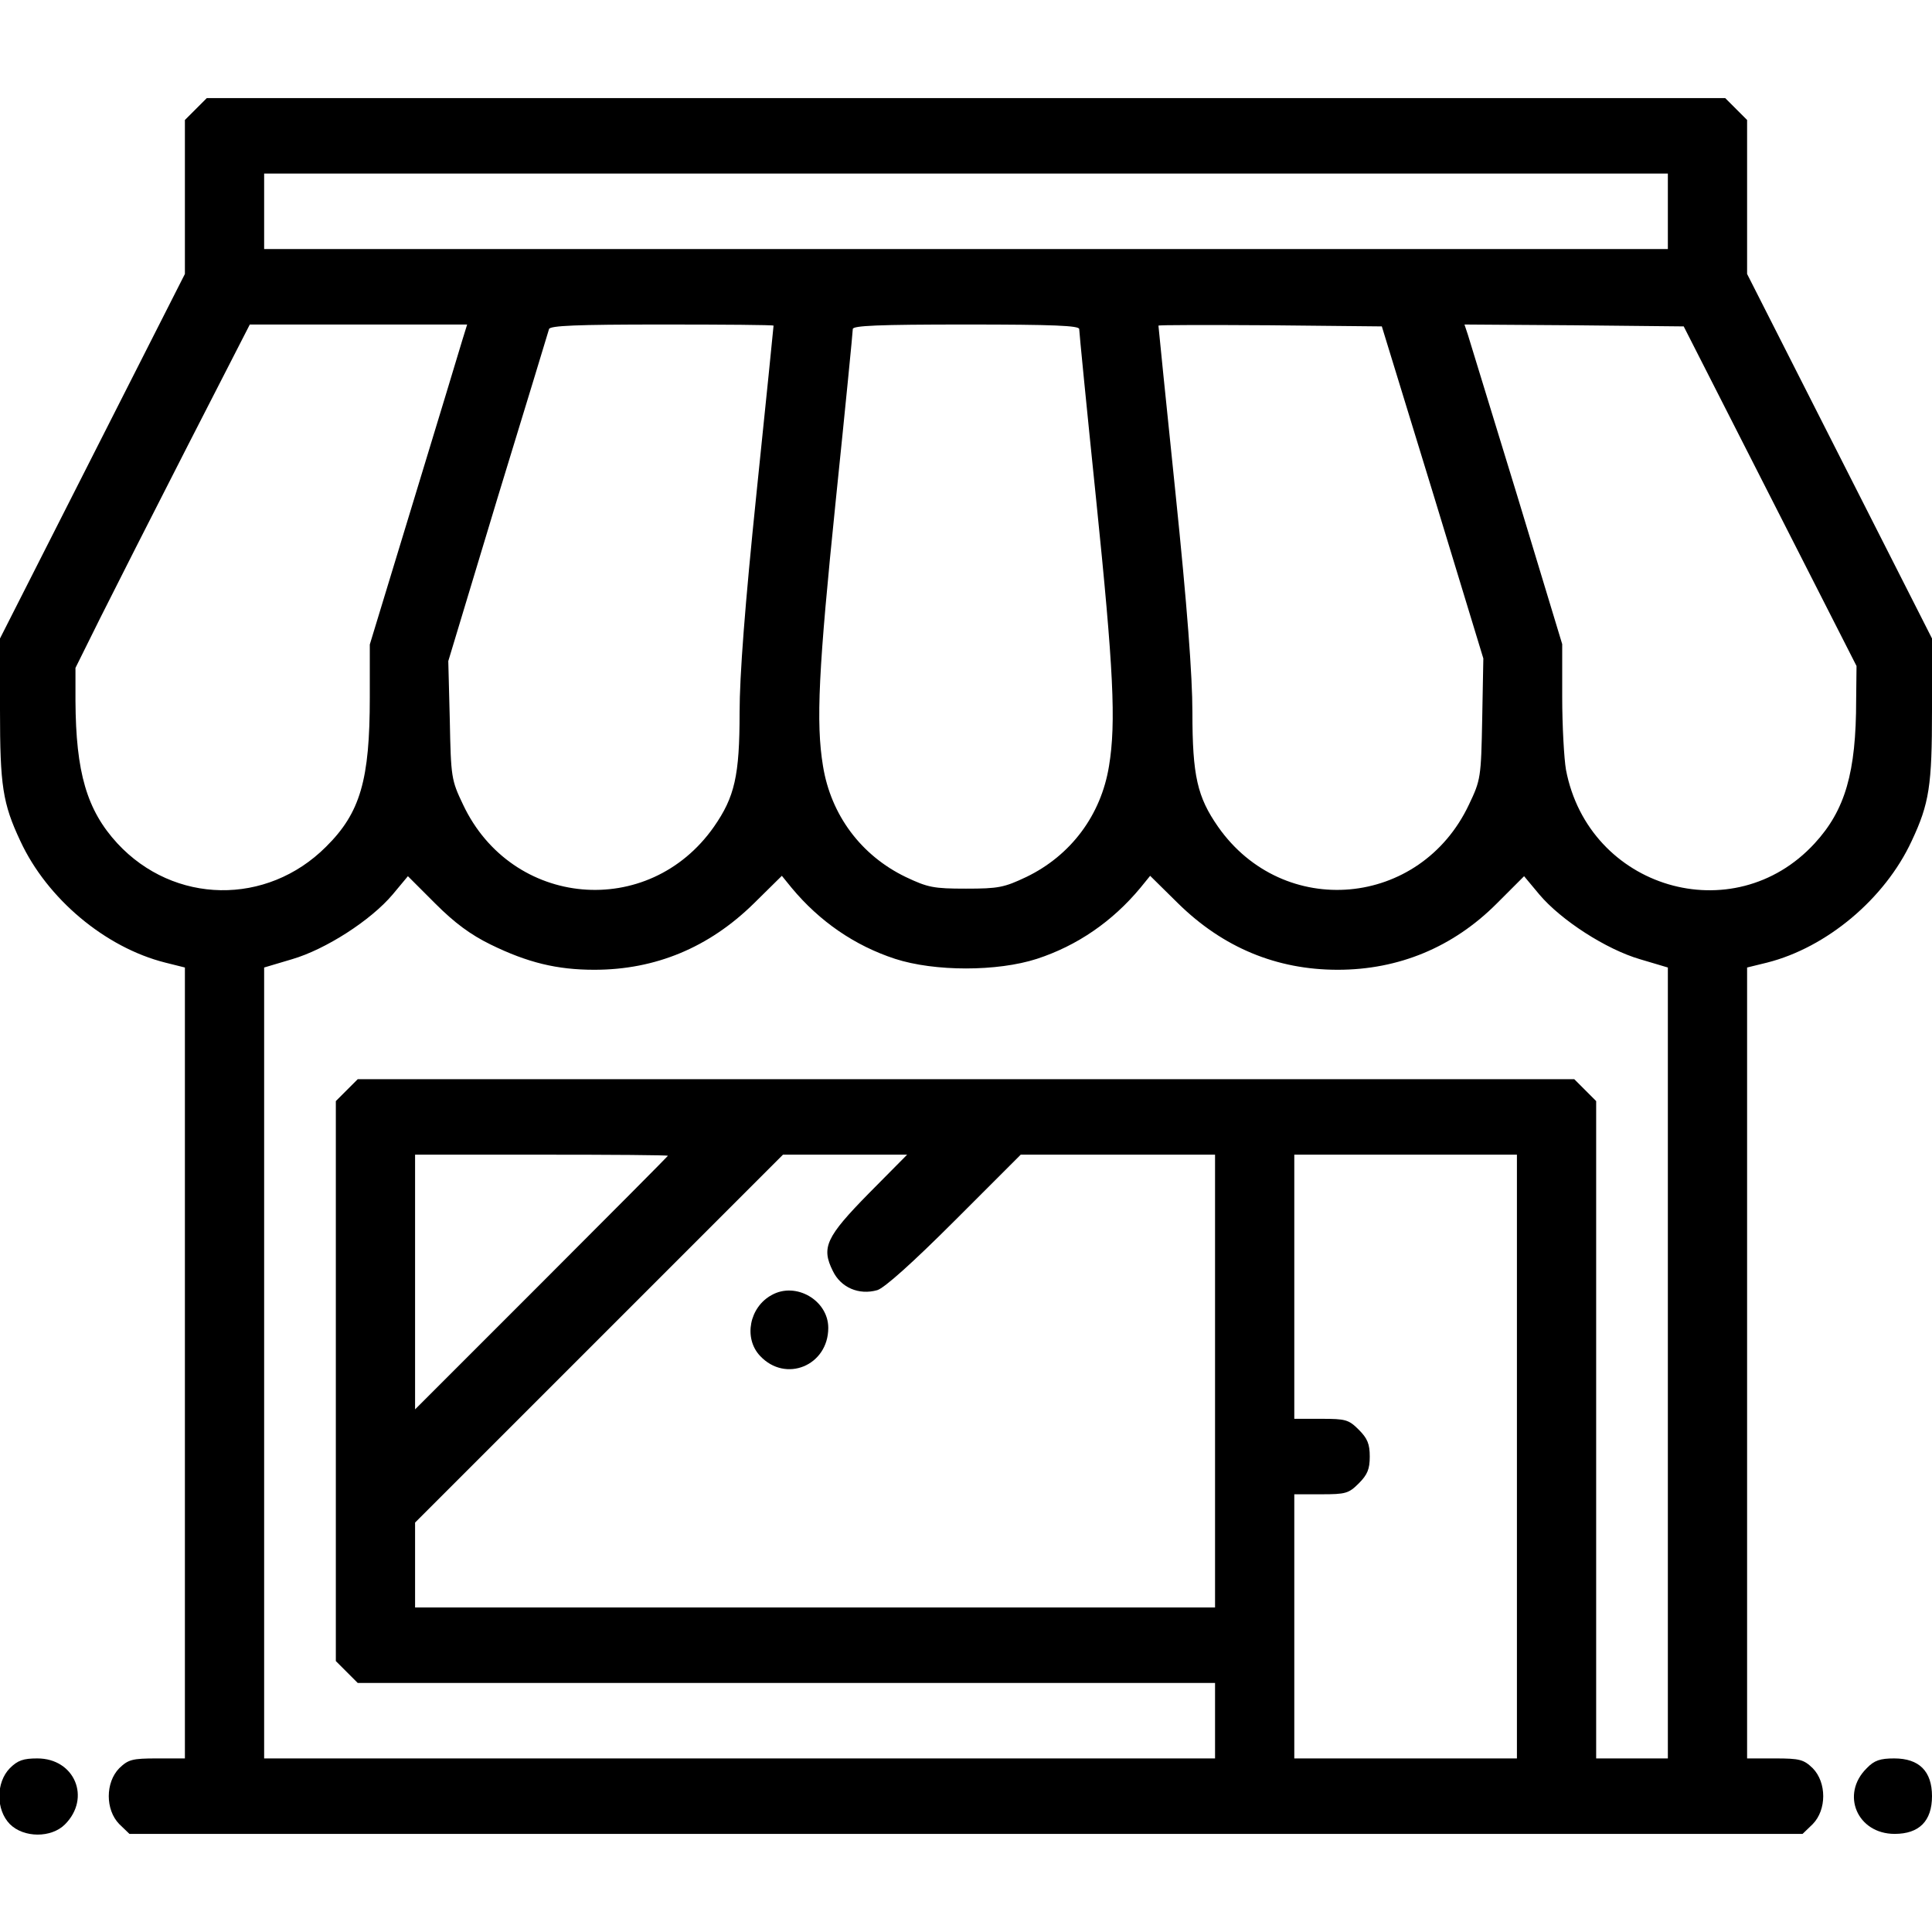 <?xml version="1.0" standalone="no"?>
<!DOCTYPE svg PUBLIC "-//W3C//DTD SVG 20010904//EN"
 "http://www.w3.org/TR/2001/REC-SVG-20010904/DTD/svg10.dtd">
<svg version="1.0" xmlns="http://www.w3.org/2000/svg"
 width="512pt" height="512pt" viewBox="0 0 512 512"
 preserveAspectRatio="xMidYMid meet">
<g transform="translate(0,512) scale(0.1,-0.1)"
fill="#000000" stroke="none">
<path d="M519 4831 l-29 -29 0 -204 0 -204 -245 -483 -245 -483 0 -190 c0
-200 7 -247 54 -347 71 -153 225 -282 384 -322 l52 -13 0 -1048 0 -1048 -74 0
c-66 0 -76 -3 -100 -26 -37 -38 -37 -110 0 -148 l27 -26 2217 0 2217 0 27 26
c37 38 37 110 0 148 -24 23 -34 26 -100 26 l-74 0 0 1048 0 1048 53 13 c158
40 312 169 383 322 47 100 54 147 54 347 l0 190 -245 483 -245 483 0 204 0
204 -29 29 -29 29 -2012 0 -2012 0 -29 -29z m3901 -271 l0 -100 -1860 0 -1860
0 0 100 0 100 1860 0 1860 0 0 -100z m-3195 -342 c-7 -24 -65 -215 -129 -425
l-116 -381 0 -140 c0 -219 -25 -306 -116 -396 -157 -157 -403 -153 -553 9 -81
88 -110 188 -111 378 l0 87 66 133 c36 72 140 277 231 455 l165 322 288 0 288
0 -13 -42z m825 39 c0 -2 -20 -201 -45 -442 -31 -300 -45 -486 -45 -583 0
-168 -13 -224 -68 -303 -173 -247 -536 -215 -665 59 -31 65 -32 72 -35 224
l-4 156 131 434 c73 238 134 439 136 446 3 9 72 12 300 12 162 0 295 -1 295
-3z m810 -9 c0 -7 20 -211 45 -453 46 -449 53 -590 34 -705 -21 -130 -101
-237 -219 -294 -59 -28 -74 -31 -160 -31 -86 0 -101 3 -160 31 -118 57 -198
164 -219 294 -19 115 -12 256 34 705 25 242 45 446 45 453 0 9 67 12 300 12
233 0 300 -3 300 -12z m937 -433 l134 -440 -3 -160 c-3 -156 -4 -162 -35 -227
-129 -274 -492 -306 -665 -59 -55 79 -68 135 -68 303 0 97 -14 283 -45 583
-25 241 -45 440 -45 442 0 2 133 2 296 1 l296 -3 135 -440z m894 -10 l229
-450 -1 -90 c0 -192 -29 -292 -110 -380 -215 -234 -599 -120 -659 195 -5 29
-10 116 -10 193 l0 140 -120 396 c-67 218 -125 408 -130 424 l-9 27 290 -2
291 -3 229 -450z m-3391 -1188 c98 -48 176 -67 275 -67 162 0 304 59 423 176
l74 73 26 -32 c74 -89 167 -153 274 -188 105 -34 271 -34 376 0 107 35 200 99
274 188 l26 32 74 -73 c119 -117 261 -176 423 -176 162 0 306 60 421 175 l73
73 40 -48 c58 -69 178 -146 267 -172 l74 -22 0 -1048 0 -1048 -95 0 -95 0 0
871 0 871 -29 29 -29 29 -1612 0 -1612 0 -29 -29 -29 -29 0 -742 0 -742 29
-29 29 -29 1136 0 1136 0 0 -100 0 -100 -1260 0 -1260 0 0 1048 0 1048 74 22
c89 26 209 103 267 172 l40 48 73 -73 c51 -51 93 -82 146 -108z m470 -560 c0
-1 -151 -153 -335 -337 l-335 -335 0 338 0 337 335 0 c184 0 335 -1 335 -3z
m533 -99 c-114 -116 -127 -144 -96 -206 21 -44 69 -65 118 -51 19 6 92 71 205
184 l175 175 258 0 257 0 0 -600 0 -600 -1060 0 -1060 0 0 112 0 113 487 487
488 488 164 0 165 0 -101 -102z m1717 -698 l0 -800 -295 0 -295 0 0 350 0 350
71 0 c65 0 73 2 100 29 23 23 29 38 29 71 0 33 -6 48 -29 71 -27 27 -35 29
-100 29 l-71 0 0 350 0 350 295 0 295 0 0 -800z"/>
<path d="M2045 1688 c-59 -32 -75 -114 -31 -161 68 -73 181 -26 181 74 0 73
-86 123 -150 87z"/>
<path d="M26 434 c-37 -38 -37 -110 0 -148 37 -37 110 -37 146 -1 70 70 26
175 -73 175 -37 0 -52 -5 -73 -26z"/>
<path d="M4947 434 c-70 -69 -25 -174 74 -174 65 0 99 34 99 100 0 66 -34 100
-100 100 -37 0 -53 -5 -73 -26z"/>
</g>
</svg>
